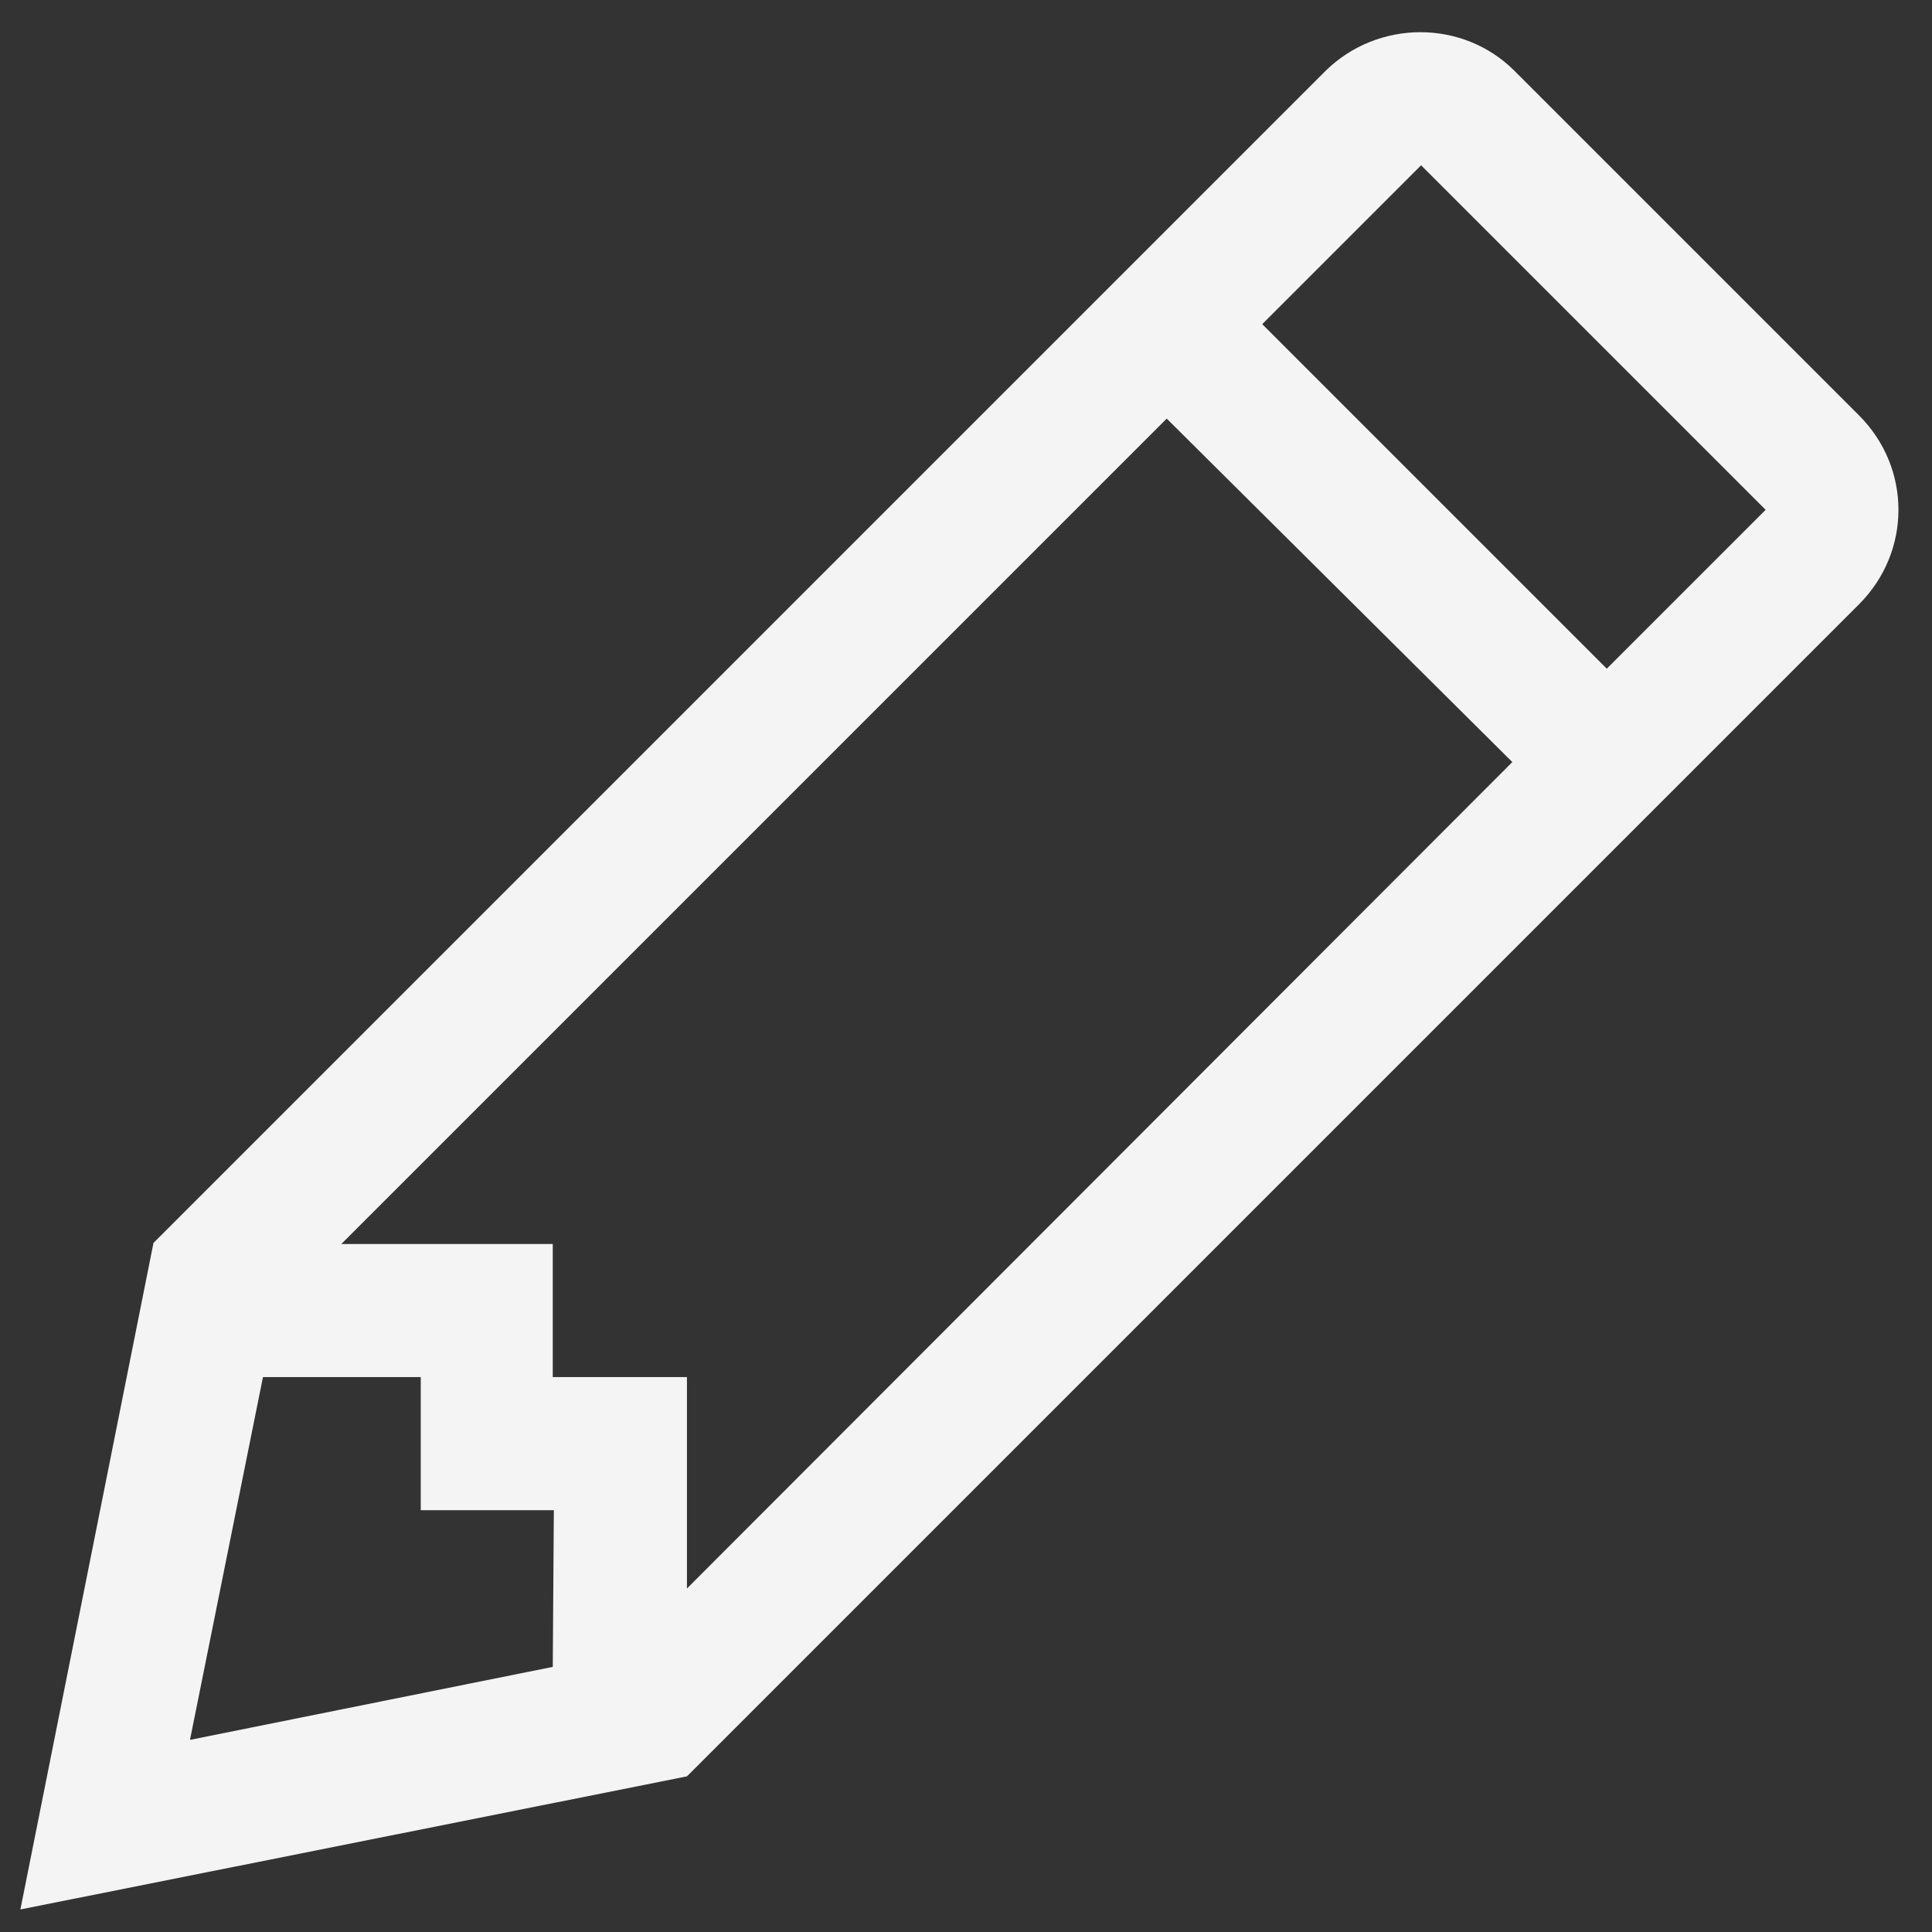 <?xml version="1.0" encoding="utf-8"?>
<!-- Generator: Adobe Illustrator 22.1.0, SVG Export Plug-In . SVG Version: 6.00 Build 0)  -->
<!DOCTYPE svg PUBLIC "-//W3C//DTD SVG 1.1//EN" "http://www.w3.org/Graphics/SVG/1.1/DTD/svg11.dtd">
<svg version="1.1" id="Layer_1" xmlns="http://www.w3.org/2000/svg" xmlns:xlink="http://www.w3.org/1999/xlink" x="0px" y="0px"
	 viewBox="0 0 180 180" style="enable-background:new 0 0 180 180;" xml:space="preserve">
<rect x="0" y="0" width="180" height="180" fill="#333333" stroke="none"/>
<style type="text/css">
	.st0{fill:#F4F4F4;}
</style>
<path class="st0" d="M173.2,38.7L141.1,6.6c-4.8-4.8-12.7-4.8-17.6,0L14.3,115.8L1.9,177.9L64,165.5L173.2,56.3
	C178.1,51.4,178.1,43.6,173.2,38.7z M51.5,155.3l-33.8,6.8l6.8-33.8h14.7v12.4h12.4L51.5,155.3L51.5,155.3z M64,148v-19.7H51.5
	v-12.4H31.8L108.7,39l32.2,32L64,148z M149.7,62.3l-32.1-32.1l14.8-14.8l32.1,32.1L149.7,62.3z"/>
</svg>
